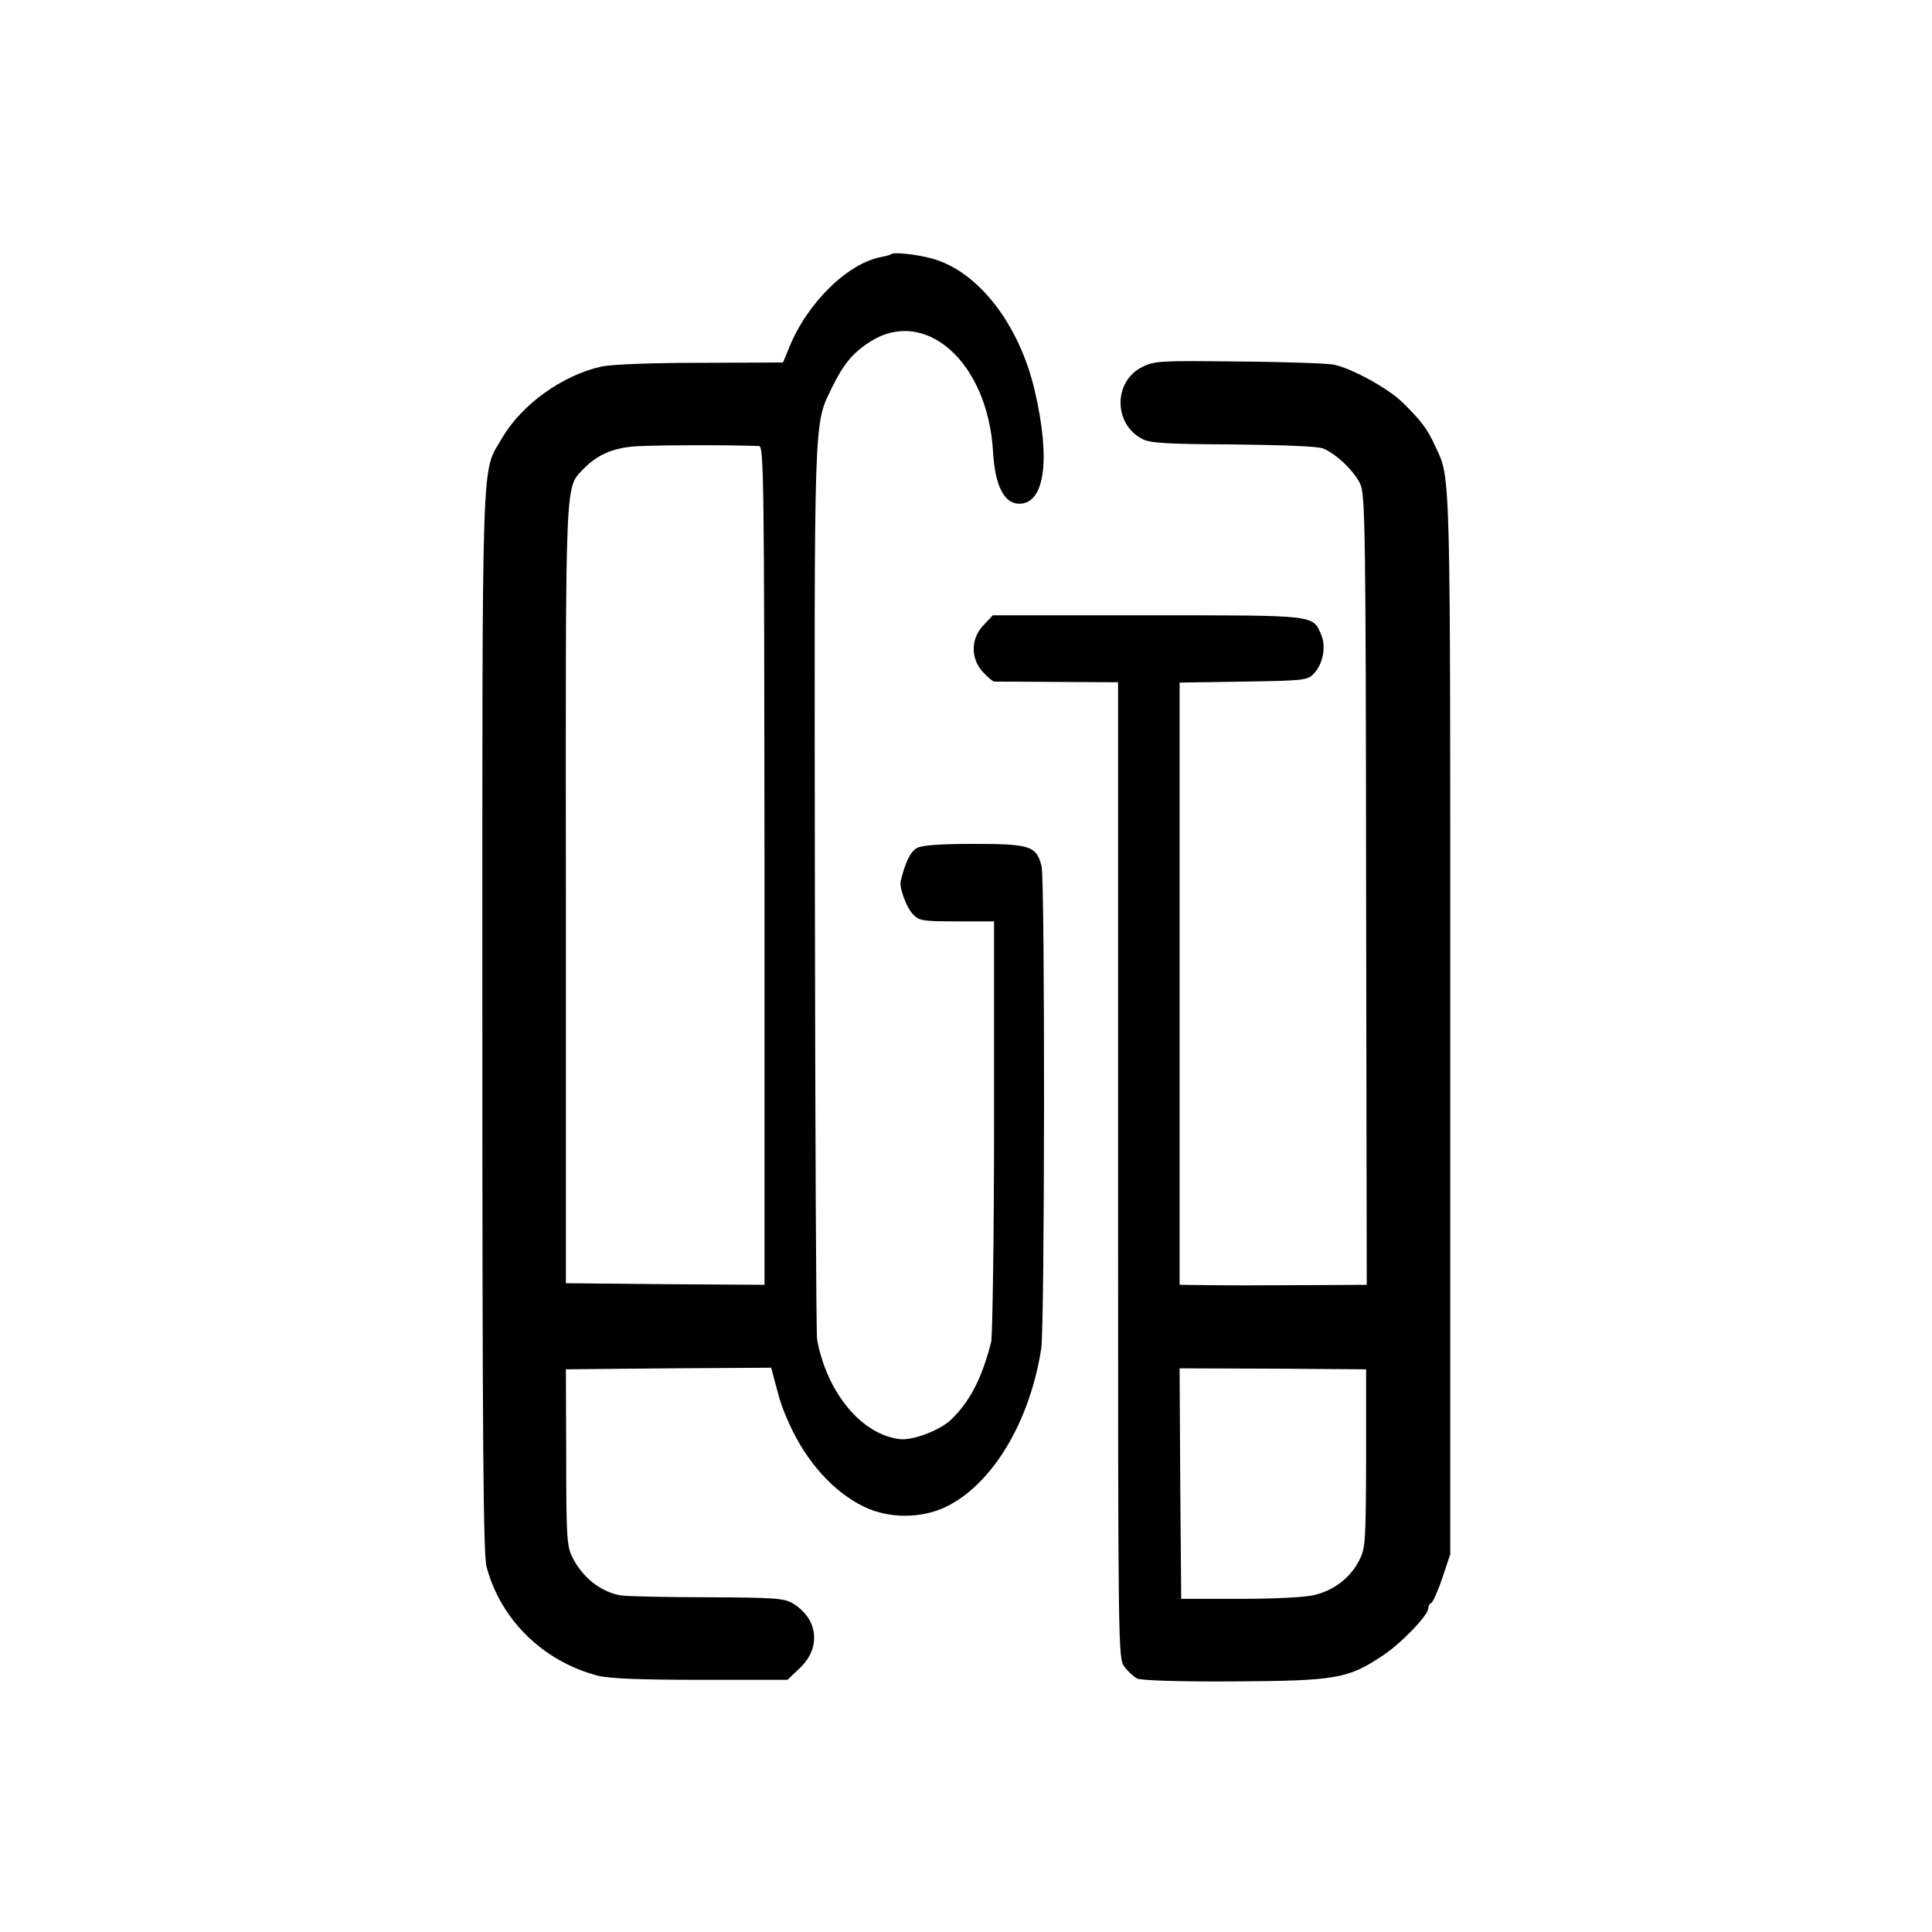 <?xml version="1.0" standalone="no"?>
<!DOCTYPE svg PUBLIC "-//W3C//DTD SVG 20010904//EN"
 "http://www.w3.org/TR/2001/REC-SVG-20010904/DTD/svg10.dtd">
<svg version="1.0" xmlns="http://www.w3.org/2000/svg"
 width="606pt" height="606pt" viewBox="0 0 606 606"
 preserveAspectRatio="xMidYMid meet">
<g transform="translate(0,606) scale(0.1,-0.1)"
fill="#000000" stroke="none">
<path d="M2796 5263 c-2 -2 -16 -6 -31 -9 -106 -19 -234 -145 -290 -285 l-19
-46 -261 -1 c-149 0 -281 -5 -309 -12 -122 -27 -250 -119 -311 -224 -66 -113
-62 2 -62 -1831 0 -1322 3 -1670 13 -1709 44 -166 177 -297 349 -342 35 -9
129 -13 322 -13 l273 0 40 38 c66 63 56 153 -22 201 -28 17 -55 19 -273 20
-132 0 -254 3 -269 6 -63 11 -121 58 -152 122 -16 33 -18 69 -18 312 l-1 275
322 3 322 2 11 -42 c19 -71 22 -81 47 -137 54 -118 138 -211 233 -257 78 -38
181 -38 260 1 144 72 260 265 296 495 11 70 12 1469 1 1513 -16 64 -36 70
-213 70 -104 0 -163 -4 -178 -13 -20 -10 -38 -48 -51 -105 -4 -21 18 -81 38
-102 19 -21 29 -23 138 -23 l117 0 0 -642 c0 -353 -5 -657 -9 -677 -29 -114
-67 -188 -127 -245 -35 -33 -120 -65 -160 -60 -119 14 -228 145 -259 312 -3
15 -6 650 -7 1412 -2 1508 -4 1456 54 1575 34 70 63 106 113 139 175 119 376
-57 392 -343 6 -105 35 -161 82 -161 80 0 99 137 49 353 -49 212 -180 379
-326 417 -46 12 -117 20 -124 13z m-415 -602 c15 -1 16 -109 17 -1316 l0
-1315 -312 2 -311 3 0 1220 c-1 1328 -3 1272 55 1334 41 42 86 63 150 70 43 5
298 6 401 2z"/>
<path d="M3583 4909 c-91 -45 -91 -179 0 -226 25 -13 76 -16 286 -17 162 -2
266 -6 282 -13 42 -18 98 -72 116 -112 15 -33 17 -151 18 -1273 l2 -1238 -169
-1 c-209 -1 -239 -1 -338 0 l-80 1 0 944 0 945 200 3 c187 3 201 4 220 24 29
29 40 84 25 121 -28 65 -10 63 -545 63 l-486 0 -29 -31 c-41 -42 -41 -106 -1
-148 16 -17 32 -30 35 -29 3 0 92 0 197 -1 l191 -1 0 -1530 c0 -1518 0 -1531
20 -1558 11 -15 29 -31 40 -37 12 -6 131 -10 304 -9 319 2 357 8 466 81 57 37
143 127 143 148 0 7 4 15 9 17 5 1 21 37 35 78 l25 75 0 1660 c0 1764 2 1712
-47 1815 -25 55 -43 79 -102 137 -44 44 -157 106 -215 119 -16 4 -150 9 -296
10 -250 3 -268 2 -306 -17z m702 -3424 c-1 -268 -2 -282 -23 -322 -28 -53 -78
-91 -139 -106 -28 -7 -123 -12 -233 -12 l-185 0 -3 362 -2 361 292 -1 293 -2
0 -280z"/>
</g>
</svg>
